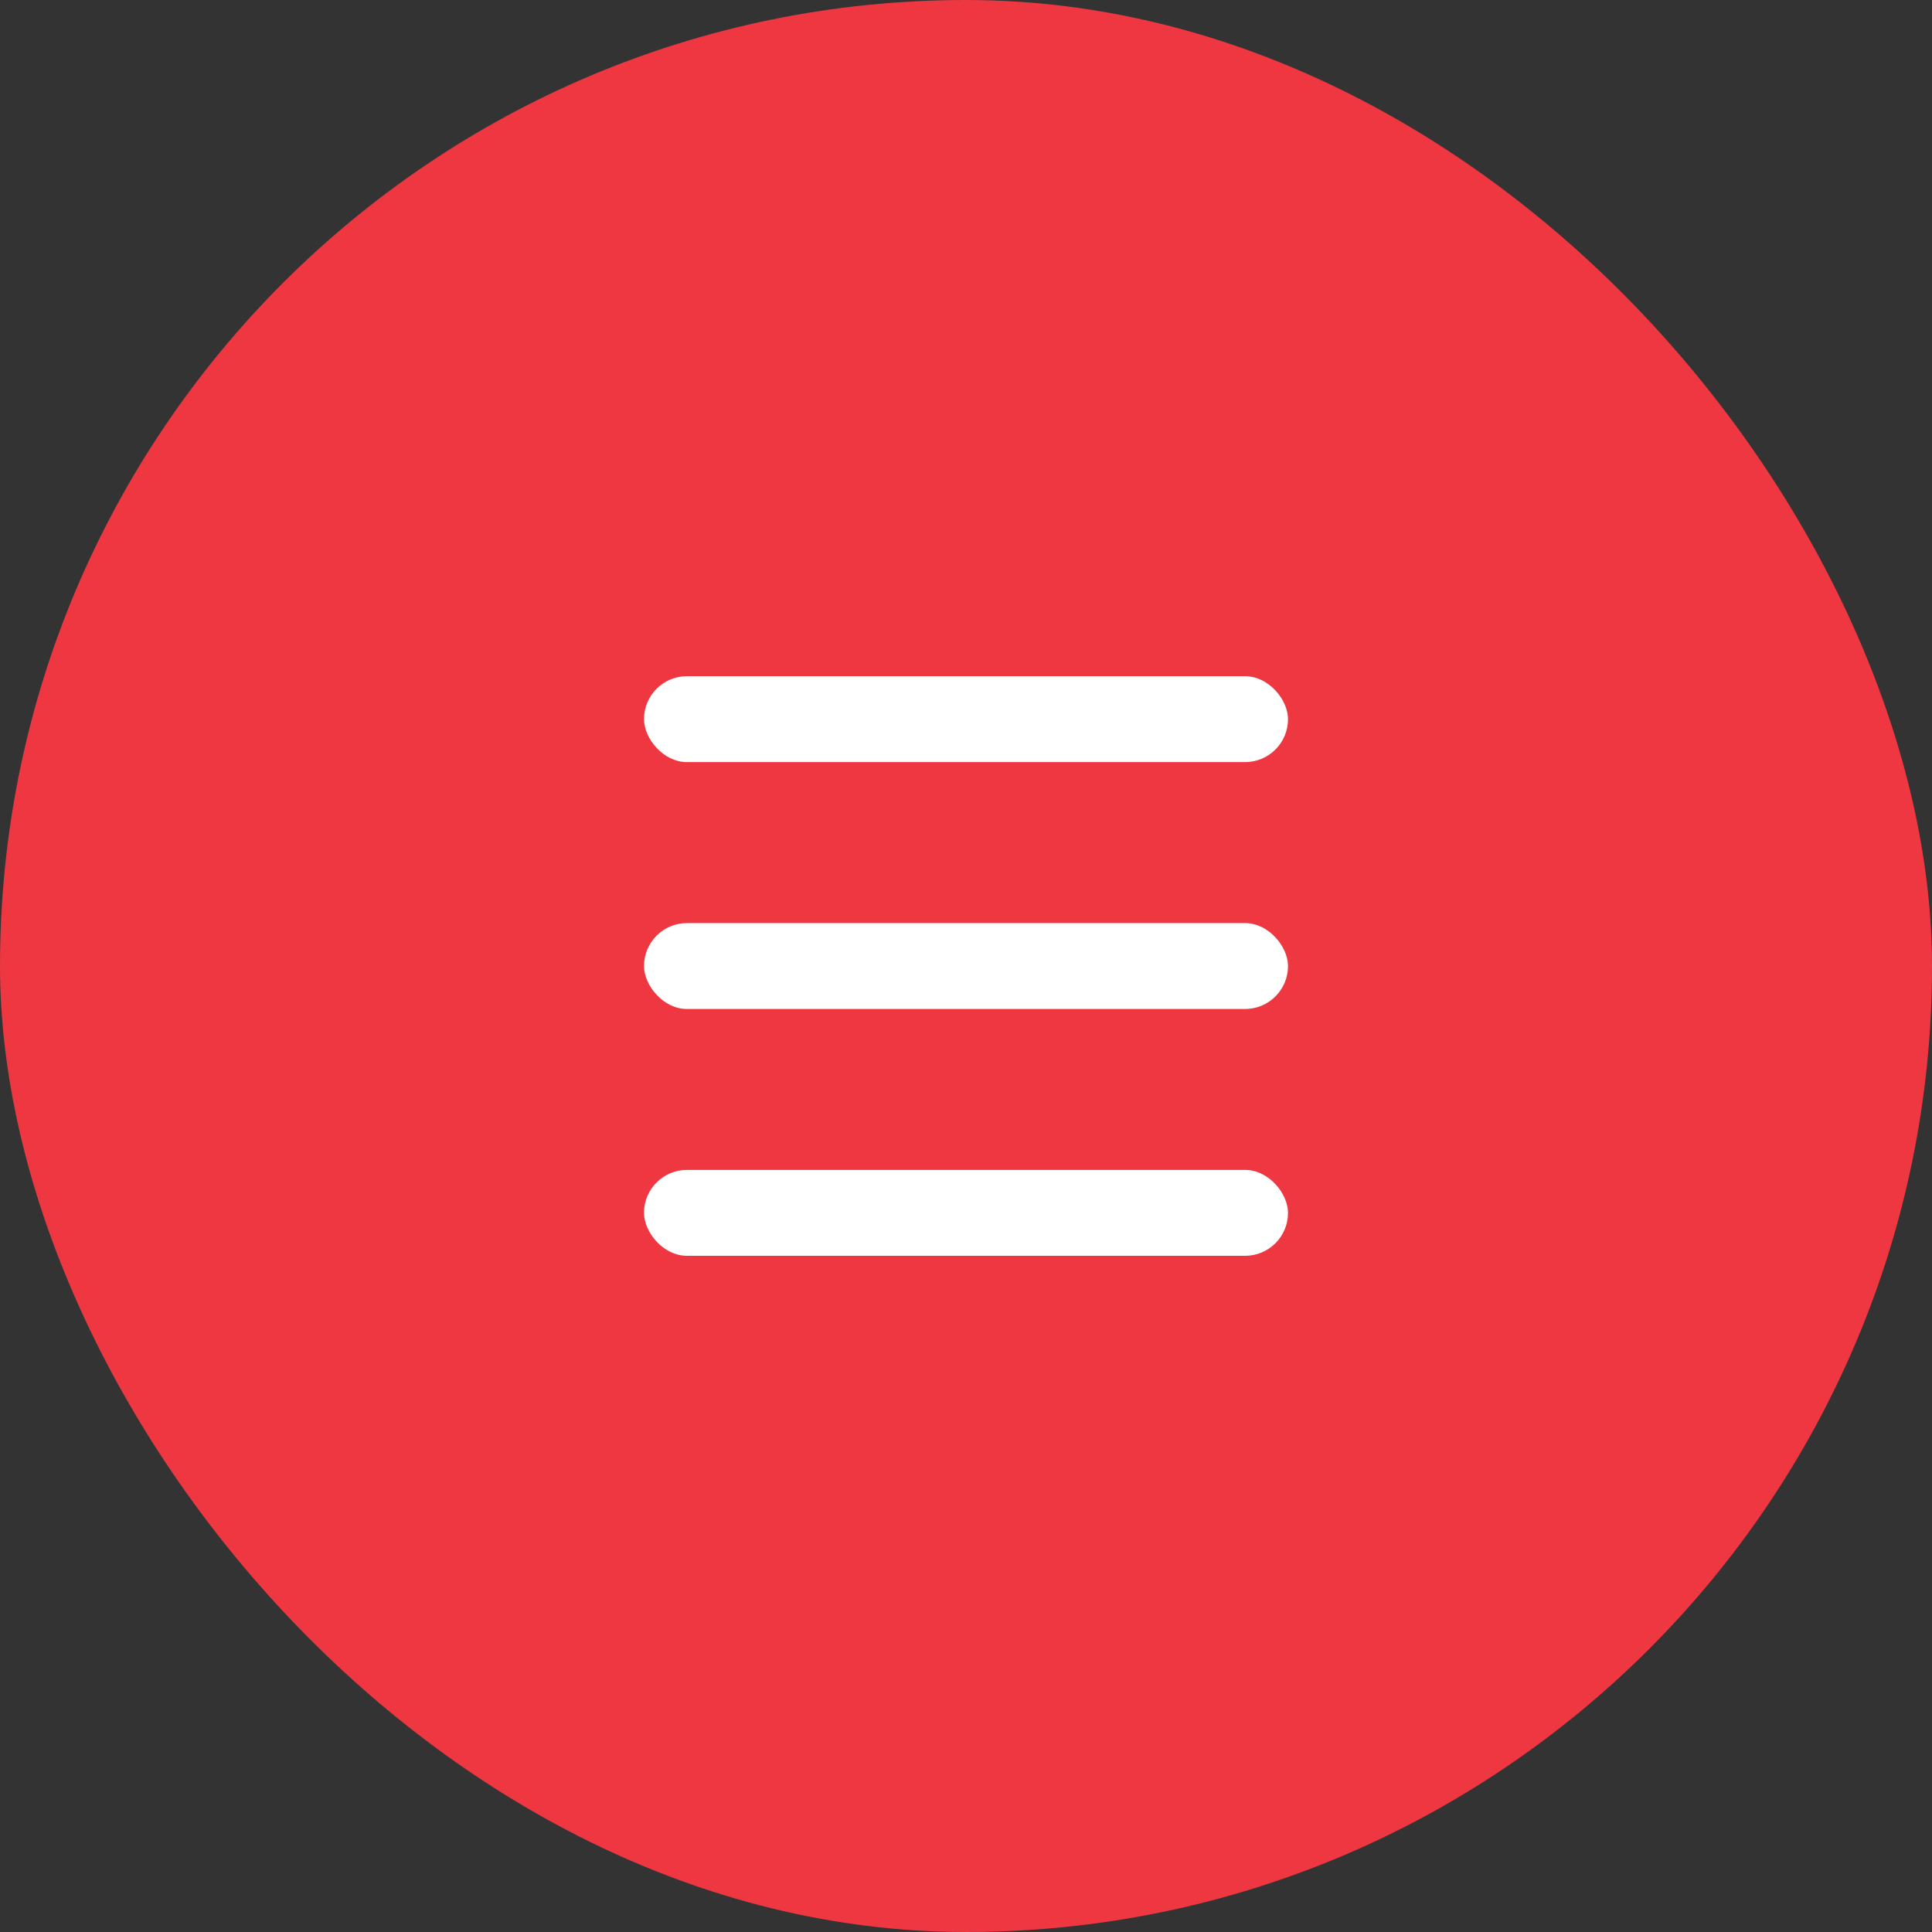 <?xml version="1.0" encoding="UTF-8"?> <svg xmlns="http://www.w3.org/2000/svg" width="24" height="24" viewBox="0 0 24 24" fill="none"><rect x="0" y="0" width="24" height="24" fill="#333333" stroke="none"/><rect width="24" height="24" rx="12" fill="#EE3741"></rect><rect x="8" y="8.4" width="8" height="1.067" rx="0.533" fill="white"></rect><rect x="8" y="11.467" width="8" height="1.067" rx="0.533" fill="white"></rect><rect x="8" y="14.533" width="8" height="1.067" rx="0.533" fill="white"></rect></svg> 